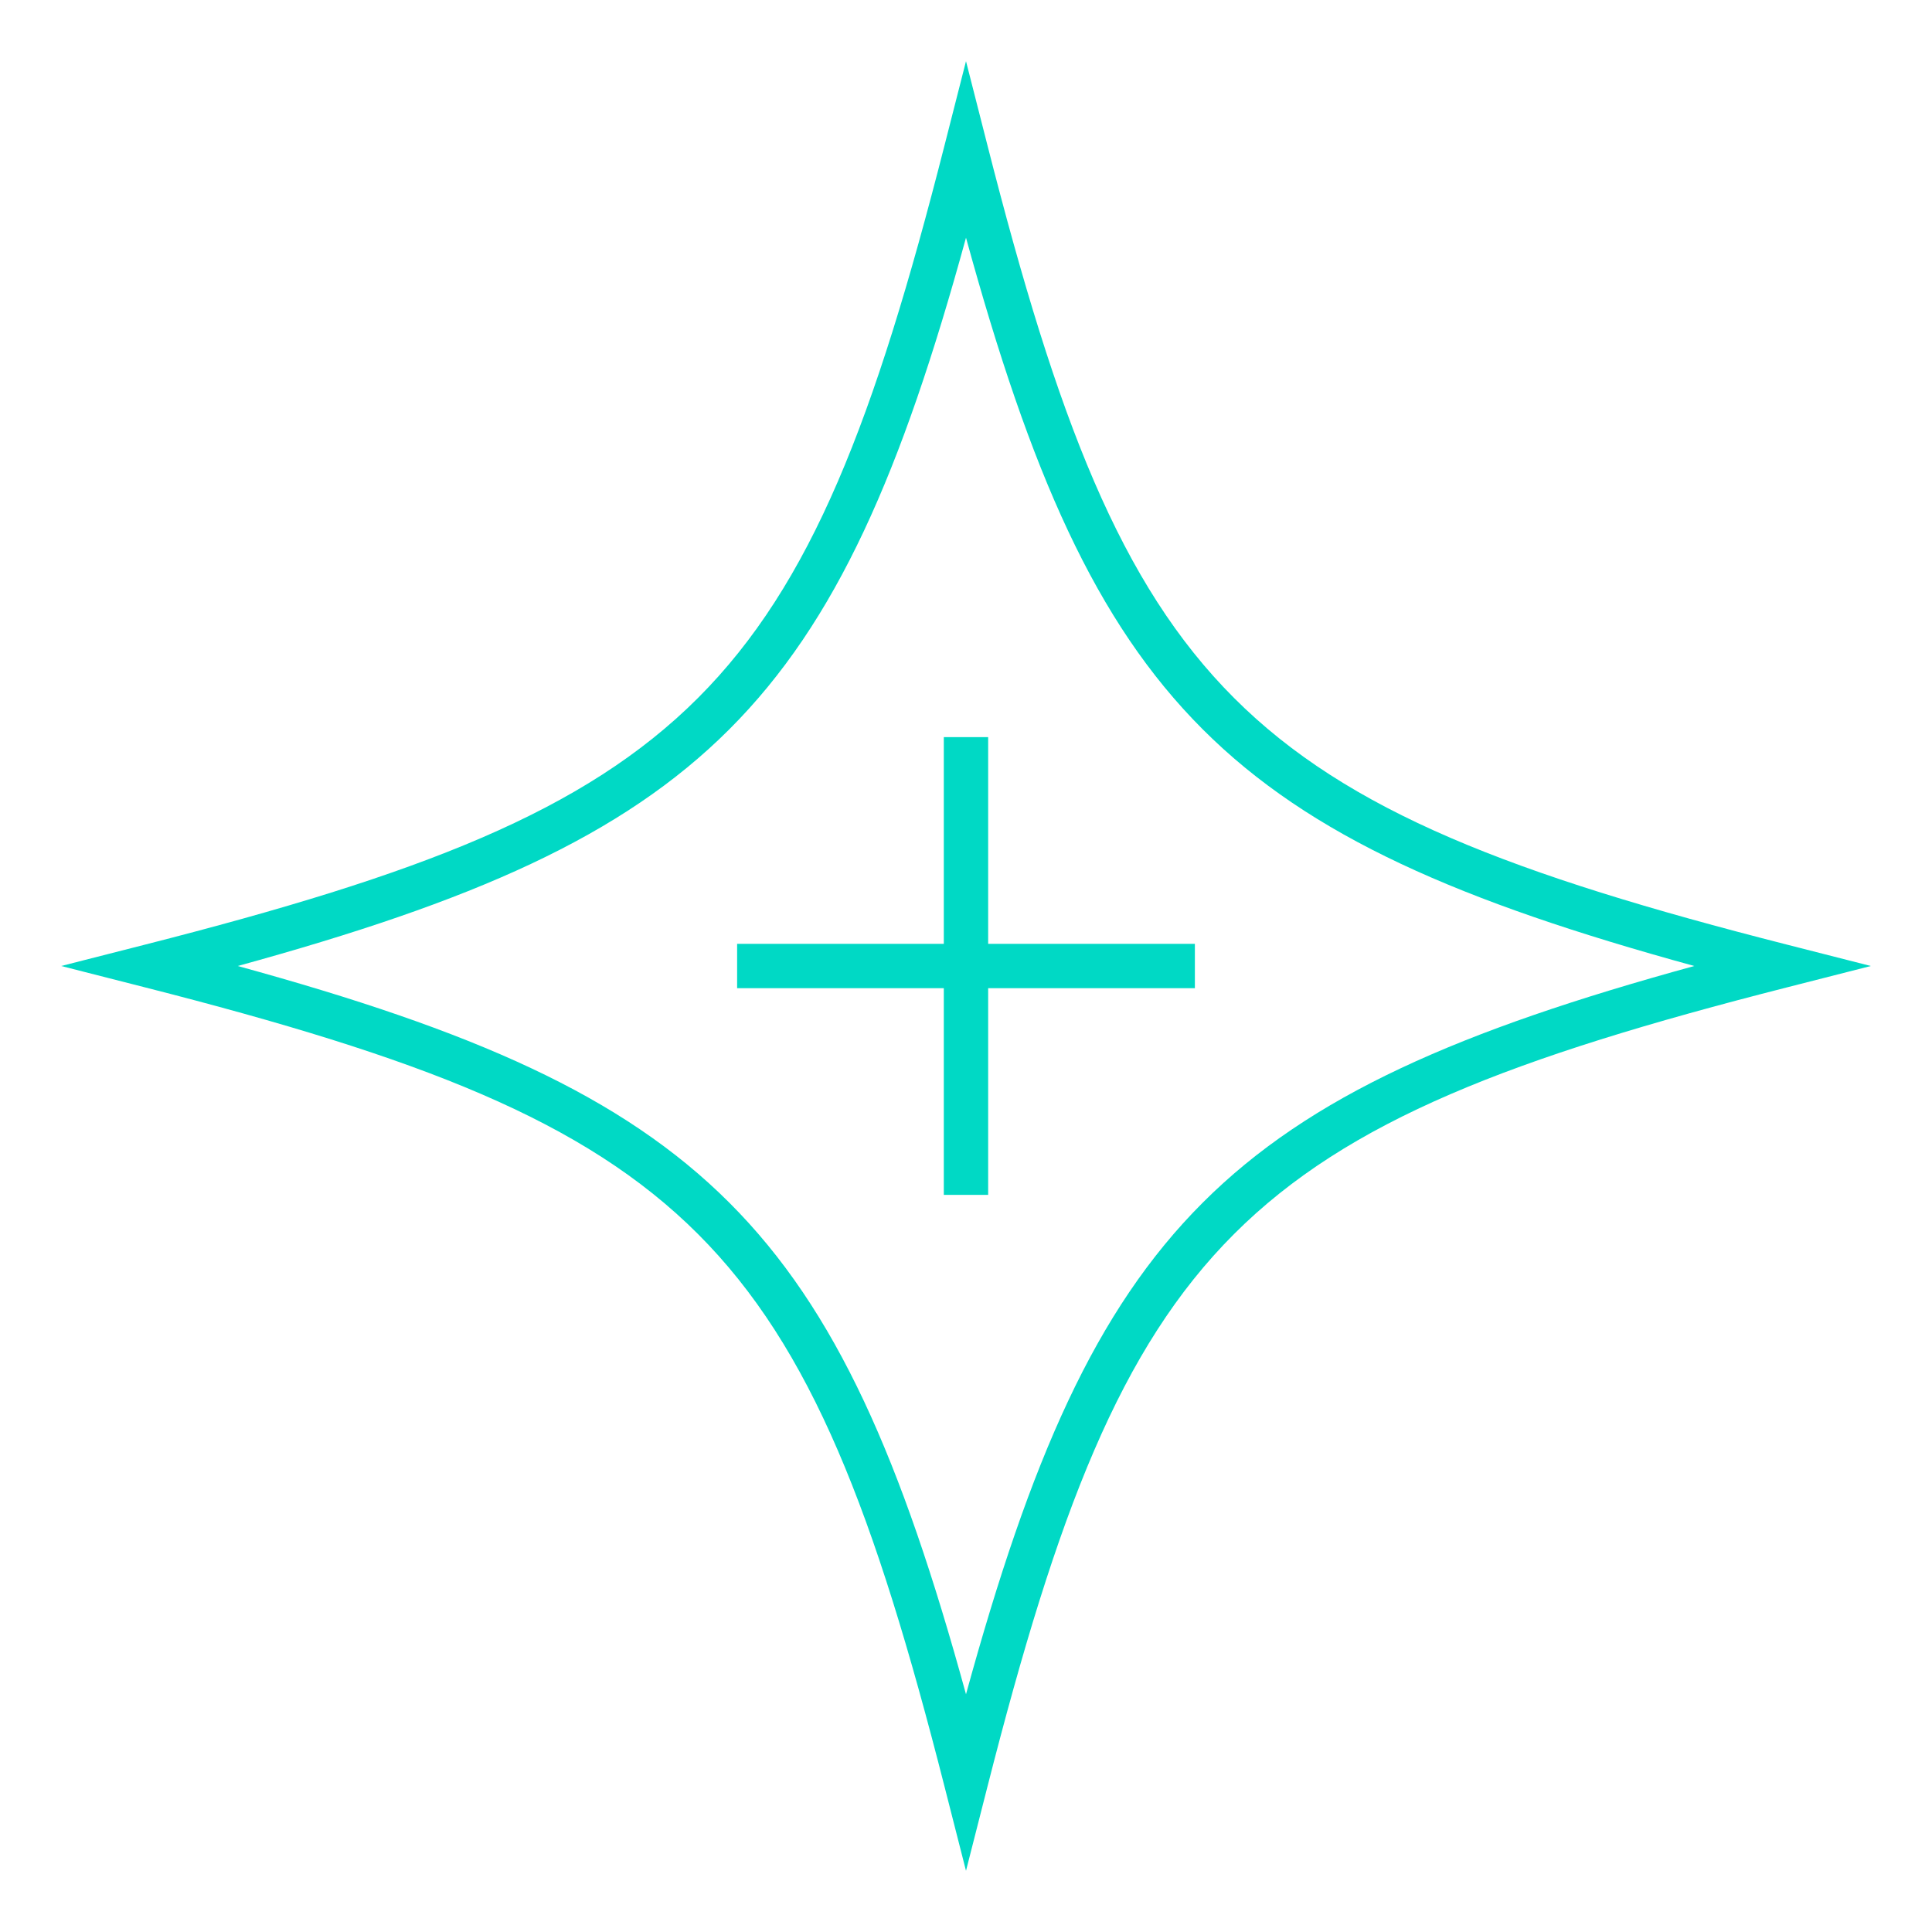 <svg viewBox="0 0 60 60" xmlns="http://www.w3.org/2000/svg" data-name="Layer 1" id="Layer_1">
  <defs>
    <style>
      .cls-1 {
        fill: #00d9c5;
      }
    </style>
  </defs>
  <path d="M55.484,29.333c-17.004-4.334-20.483-7.813-24.817-24.817l-.667-2.616-.667,2.616c-4.333,17.004-7.812,20.483-24.816,24.817l-2.616.667,2.616.667c17.004,4.334,20.483,7.813,24.816,24.816l.667,2.616.667-2.616c4.334-17.003,7.813-20.482,24.817-24.816l2.616-.667-2.616-.667ZM30,52.617c-3.99-14.545-8.071-18.626-22.617-22.617,14.546-3.991,18.627-8.072,22.617-22.618,3.991,14.546,8.072,18.627,22.618,22.618-14.546,3.991-18.627,8.072-22.618,22.617Z" class="cls-1"></path>
  <polygon points="30.688 22.892 29.311 22.892 29.311 29.312 22.892 29.312 22.892 30.689 29.311 30.689 29.311 37.108 30.688 37.108 30.688 30.689 37.108 30.689 37.108 29.312 30.688 29.312 30.688 22.892" class="cls-1"></polygon>
</svg>